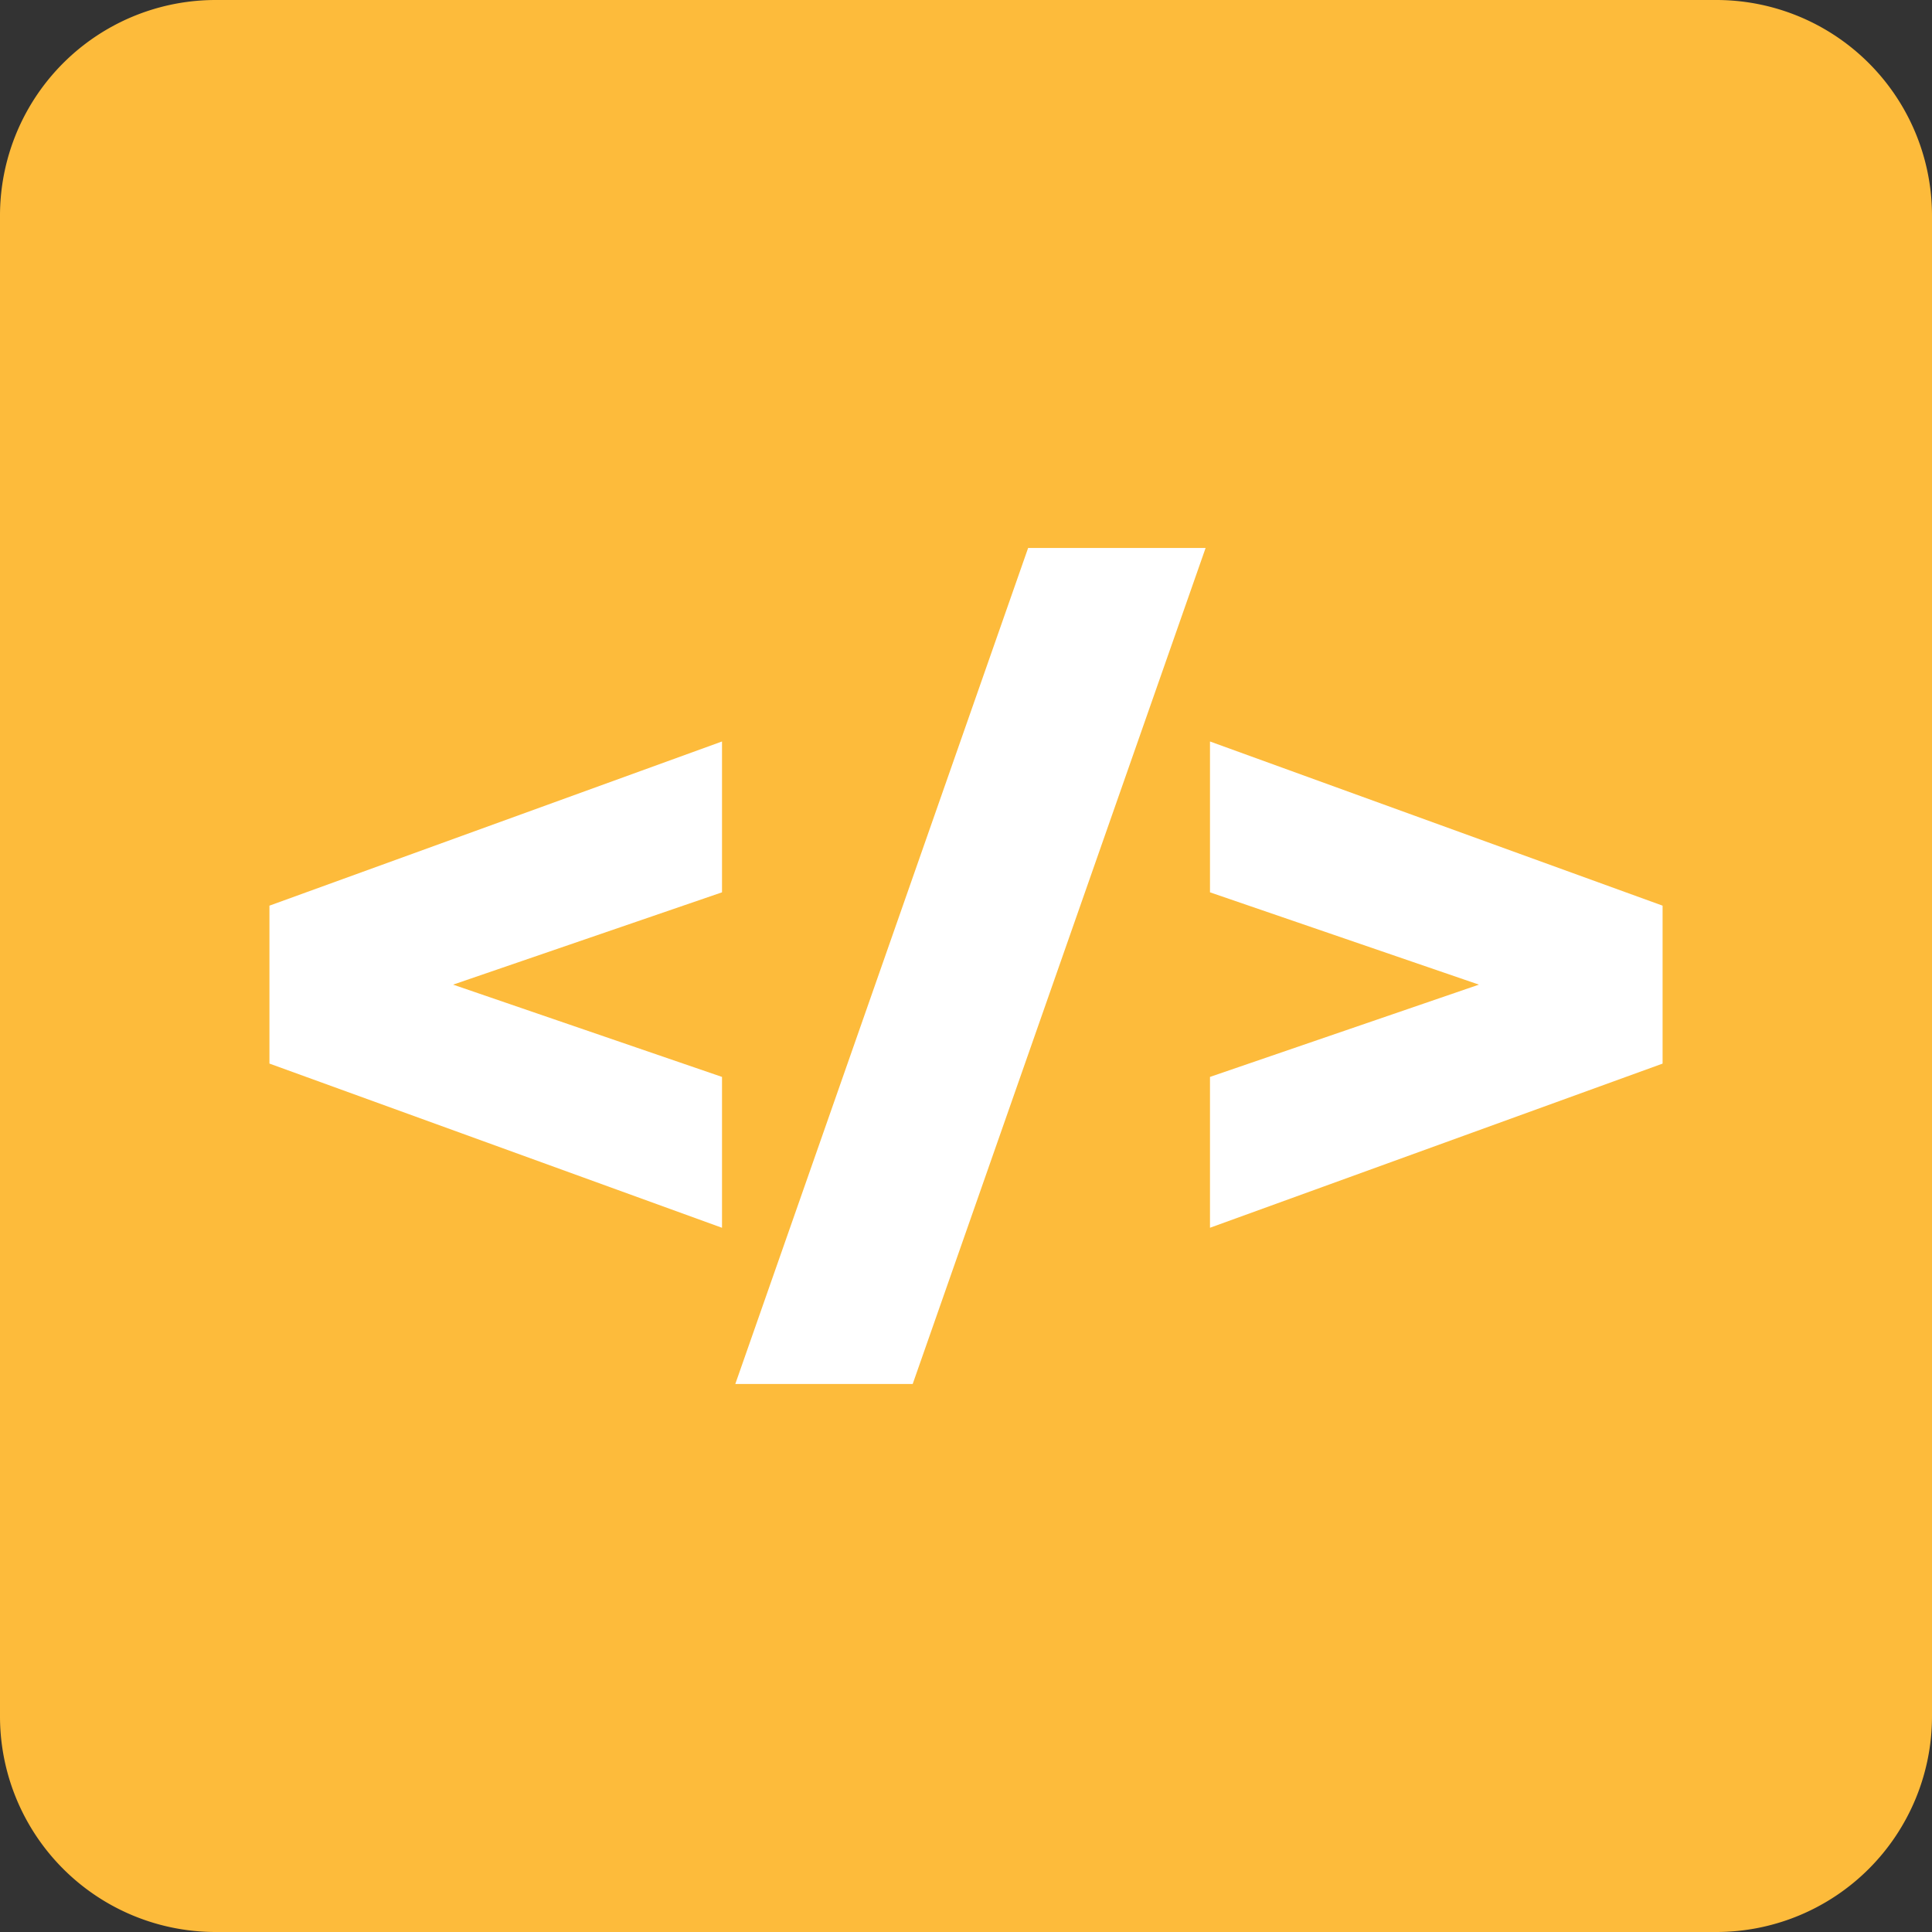 <svg xmlns="http://www.w3.org/2000/svg" xmlns:xlink="http://www.w3.org/1999/xlink" id="Group_11493" data-name="Group 11493" width="66.664" height="66.664" viewBox="0 0 66.664 66.664"><rect x="0" y="0" width="66.664" height="66.664" fill="#333333" stroke="none"/><defs><clipPath id="clip-path"><rect id="Rectangle_233" data-name="Rectangle 233" width="66.664" height="66.664" fill="none"></rect></clipPath></defs><g id="Group_11397" data-name="Group 11397" transform="translate(0 0)" clip-path="url(#clip-path)"><path id="Path_1885" data-name="Path 1885" d="M59.222,66.664H7.441A7.441,7.441,0,0,1,0,59.222V7.442A7.441,7.441,0,0,1,7.441,0H59.222a7.441,7.441,0,0,1,7.442,7.441V59.222a7.442,7.442,0,0,1-7.442,7.442" transform="translate(0 0)" fill="#fdbb3b"></path><path id="Path_1886" data-name="Path 1886" d="M23.926,28.075,14.647,31.26l9.279,3.184V39.65L8.31,33.984V28.535L23.926,22.87Z" transform="translate(0.987 2.715)" fill="#fff"></path><path id="Path_1887" data-name="Path 1887" d="M32.783,16.9h6.124L28.8,45.747H22.679Z" transform="translate(2.693 2.007)" fill="#fff"></path><path id="Path_1888" data-name="Path 1888" d="M52.937,28.535v5.45L37.32,39.649V34.444L46.6,31.26,37.32,28.075V22.87Z" transform="translate(4.431 2.715)" fill="#fff"></path></g></svg>